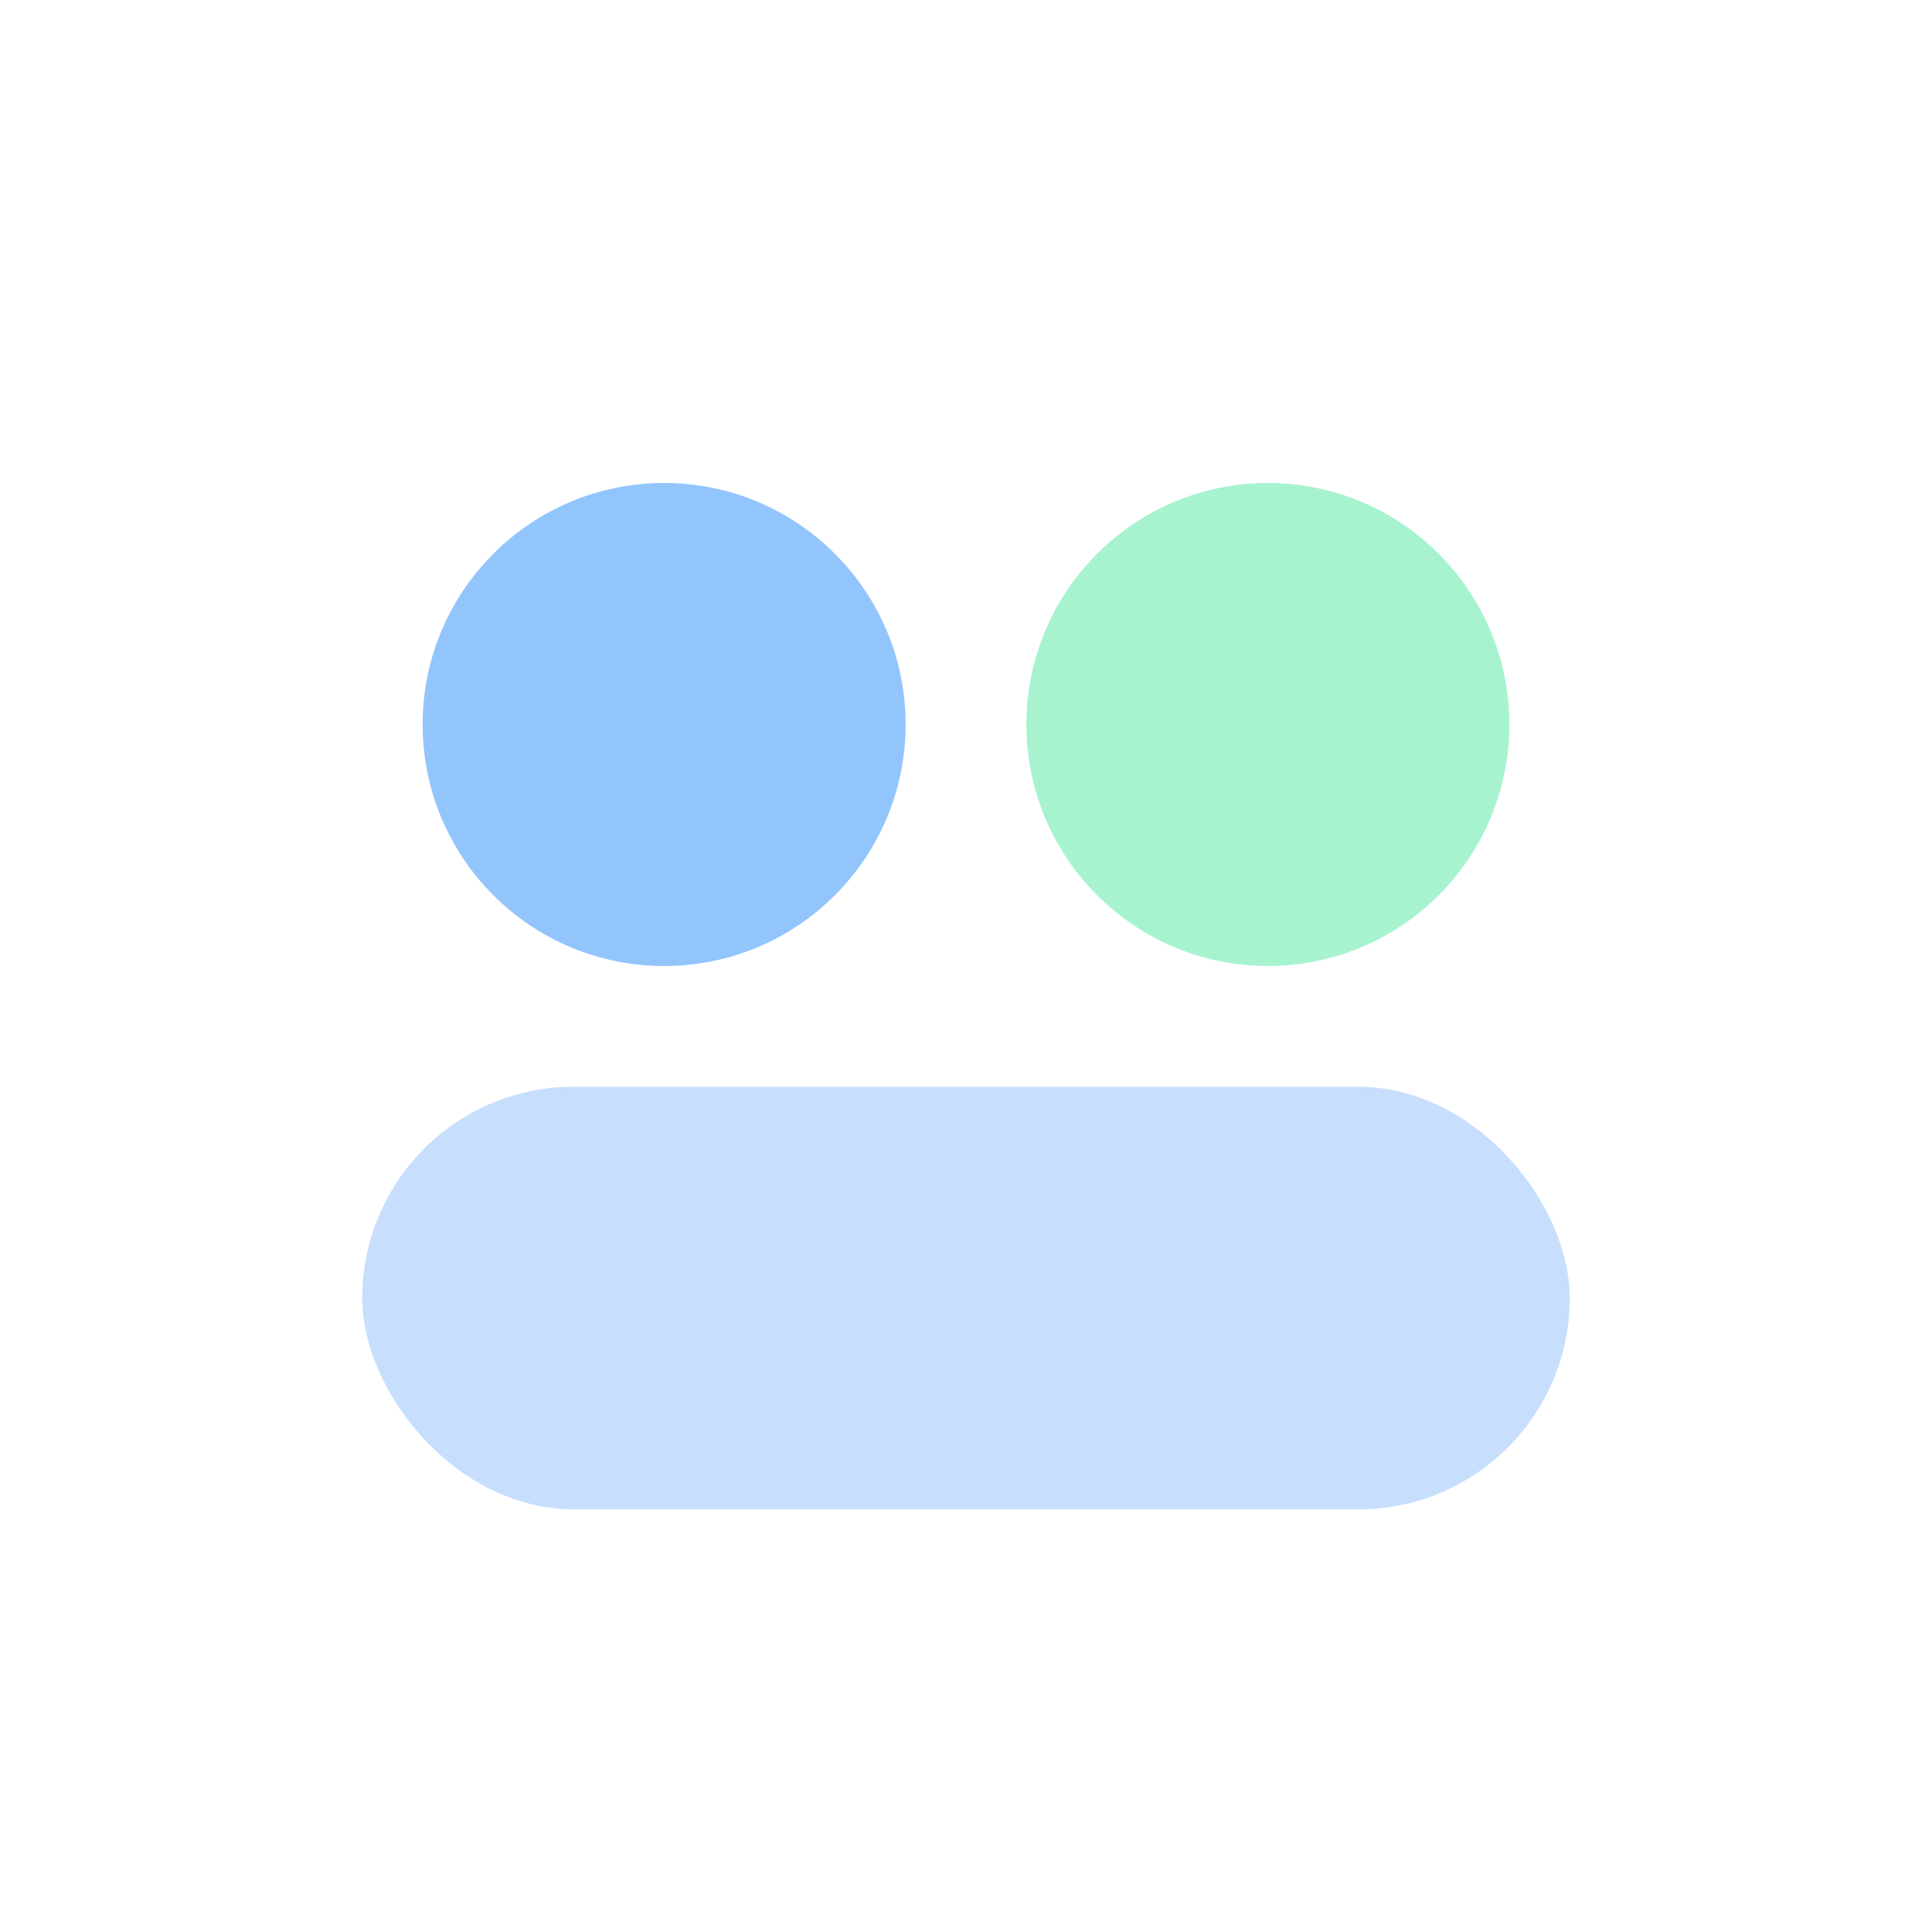 <svg xmlns="http://www.w3.org/2000/svg" viewBox="0 0 64 64">
  <circle cx="22" cy="24" r="8" fill="#93C5FD"/>
  <circle cx="42" cy="24" r="8" fill="#A7F3D0"/>
  <rect x="12" y="36" width="40" height="14" rx="7" fill="#60A5FA" opacity="0.35"/>
</svg>